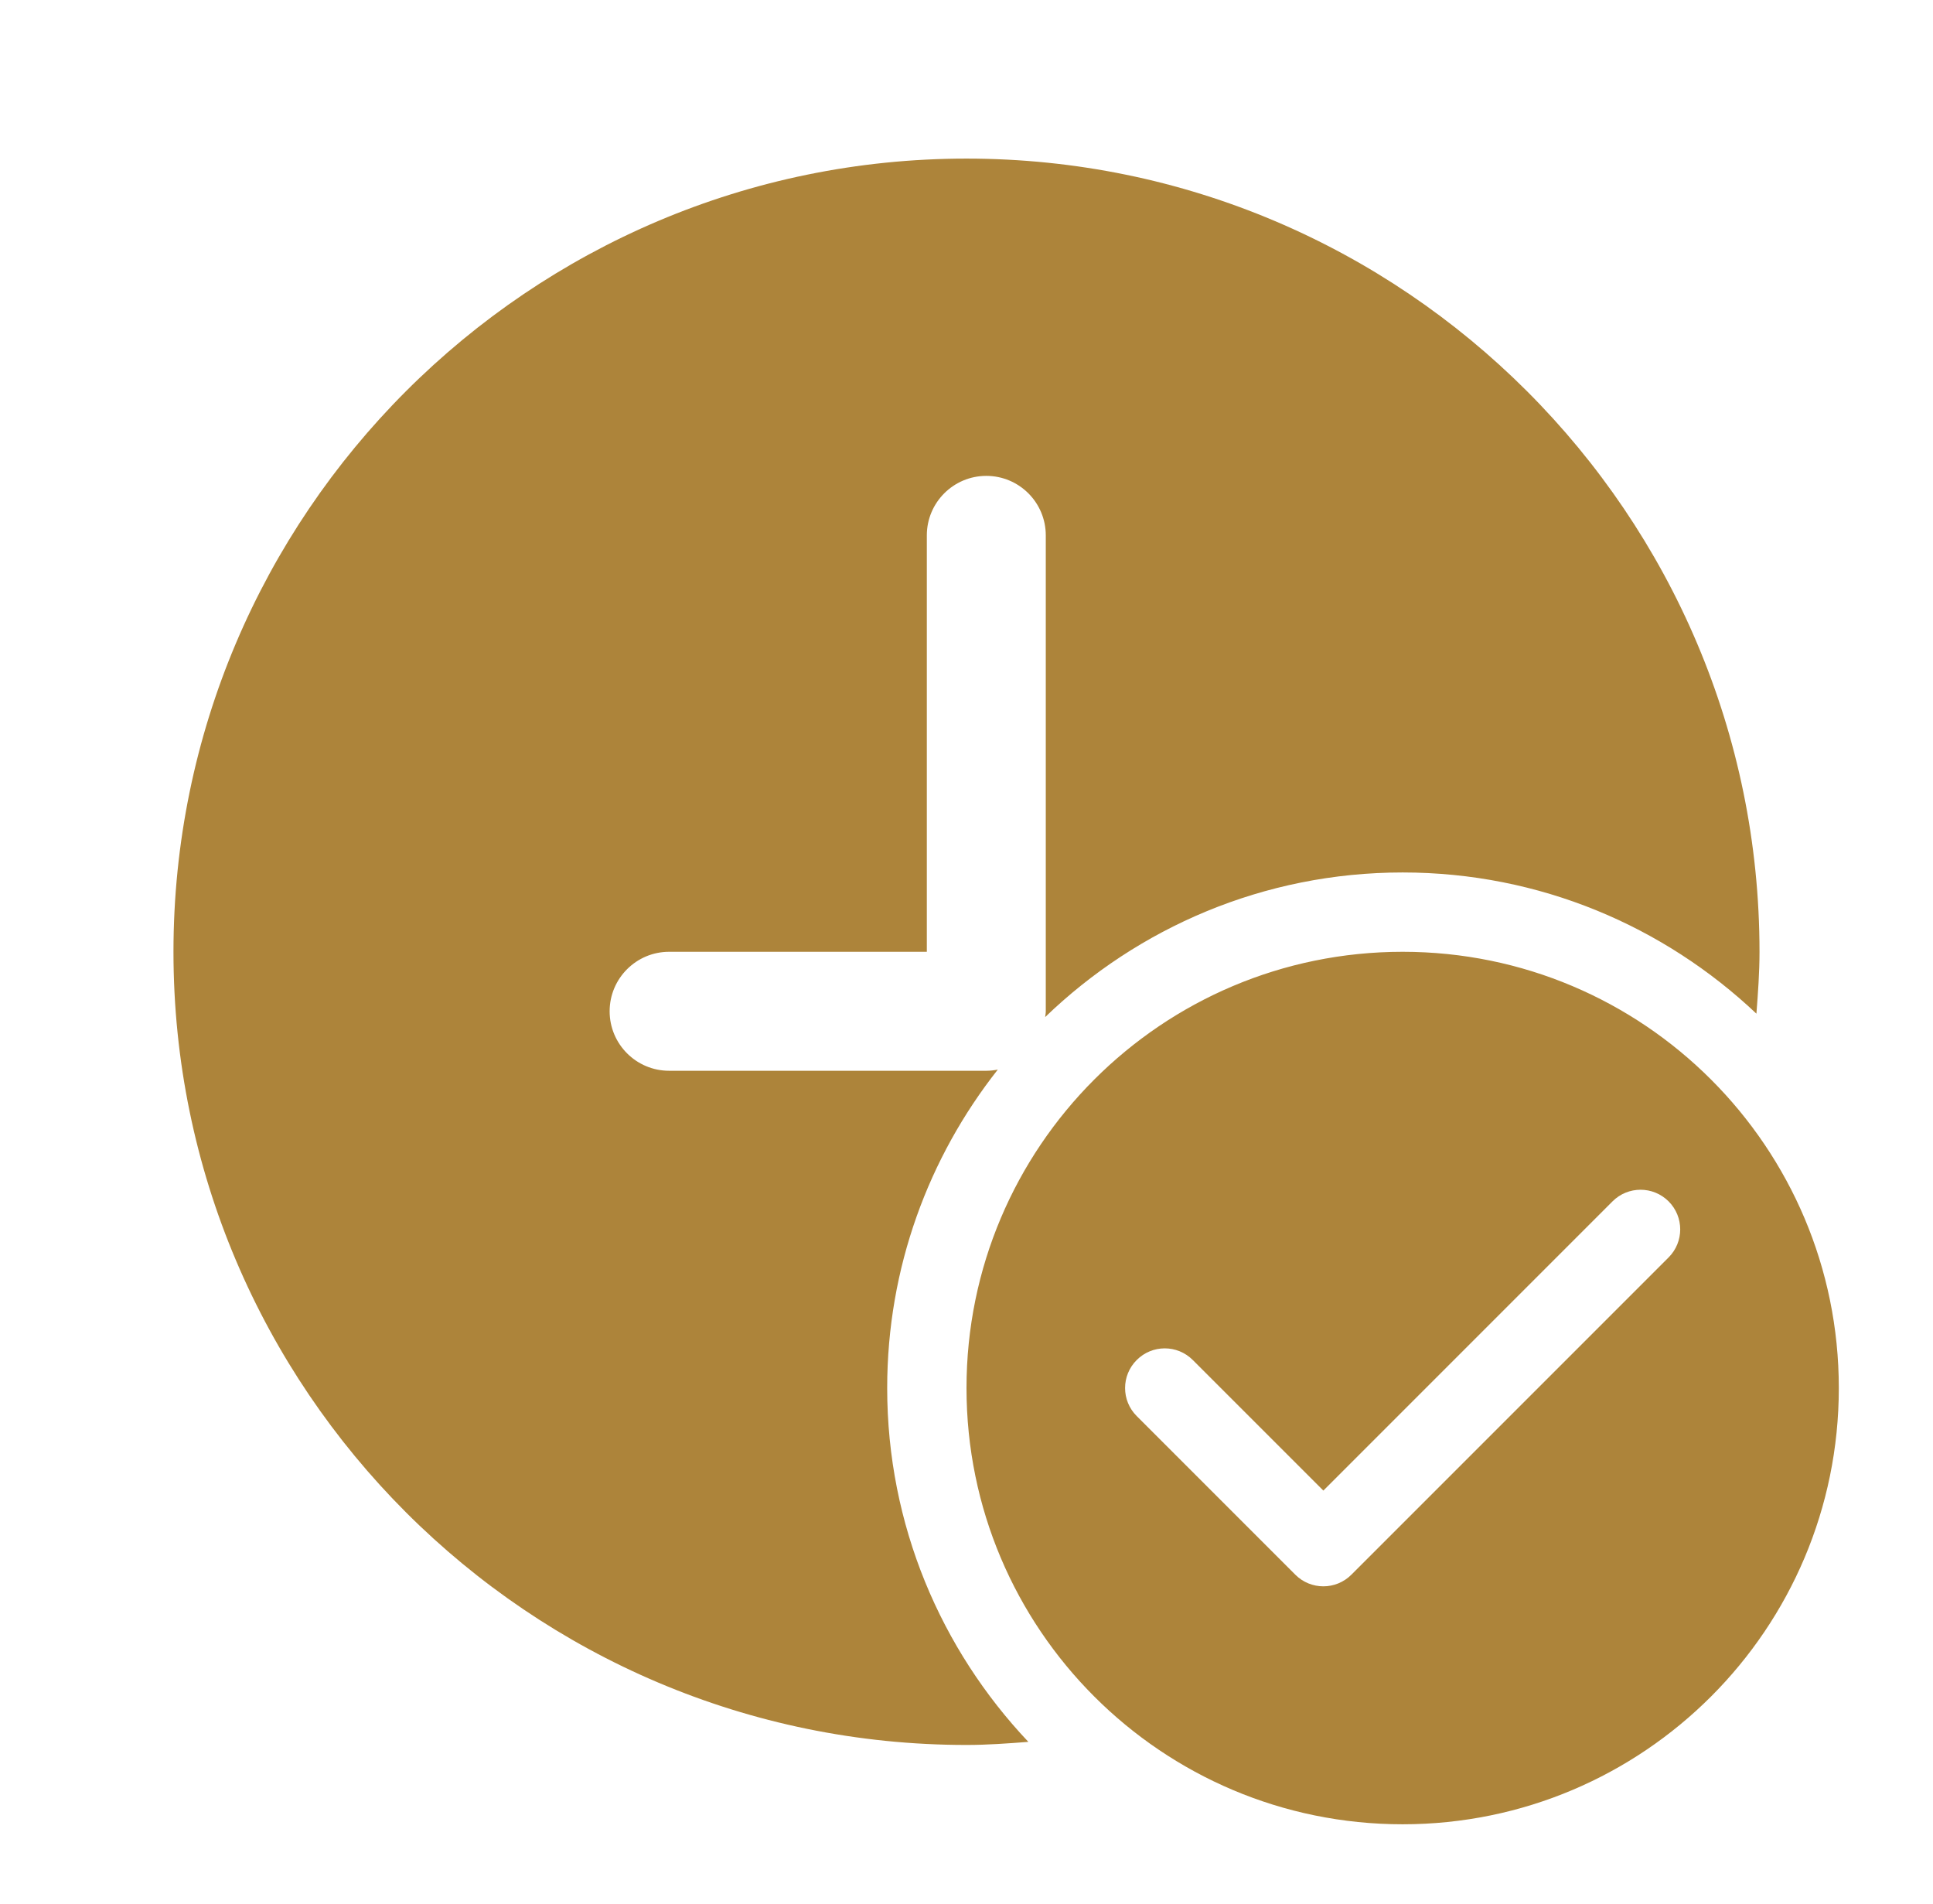 <svg xmlns="http://www.w3.org/2000/svg" width="65" height="64" viewBox="0 0 65 64" fill="none"><path d="M32.5 5.332C17.796 5.332 5.833 17.295 5.833 31.999C5.833 46.703 17.796 58.665 32.5 58.665C33.202 58.665 33.891 58.614 34.58 58.561C31.644 55.456 29.833 51.276 29.833 46.665C29.833 42.62 31.229 38.908 33.552 35.96C33.426 35.984 33.298 35.999 33.166 35.999H22.5C21.396 35.999 20.5 35.103 20.5 33.999C20.5 32.895 21.396 31.999 22.5 31.999H31.166V17.999C31.166 16.895 32.062 15.999 33.166 15.999C34.27 15.999 35.166 16.895 35.166 17.999V33.999C35.166 34.065 35.152 34.129 35.145 34.194C38.263 31.19 42.496 29.332 47.166 29.332C51.777 29.332 55.957 31.143 59.062 34.079C59.115 33.39 59.166 32.701 59.166 31.999C59.166 17.295 47.204 5.332 32.5 5.332ZM47.166 31.999C39.066 31.999 32.5 38.565 32.5 46.665C32.5 54.765 39.066 61.332 47.166 61.332C55.266 61.332 61.833 54.765 61.833 46.665C61.833 38.565 55.266 31.999 47.166 31.999ZM55.166 39.999C55.507 39.999 55.848 40.129 56.109 40.389C56.63 40.911 56.63 41.753 56.109 42.275L45.442 52.941C45.182 53.201 44.841 53.332 44.5 53.332C44.158 53.332 43.817 53.201 43.557 52.941L38.224 47.608C37.702 47.087 37.702 46.244 38.224 45.723C38.745 45.201 39.588 45.201 40.109 45.723L44.5 50.113L54.224 40.389C54.484 40.129 54.825 39.999 55.166 39.999Z" fill="#AD843A"></path></svg>